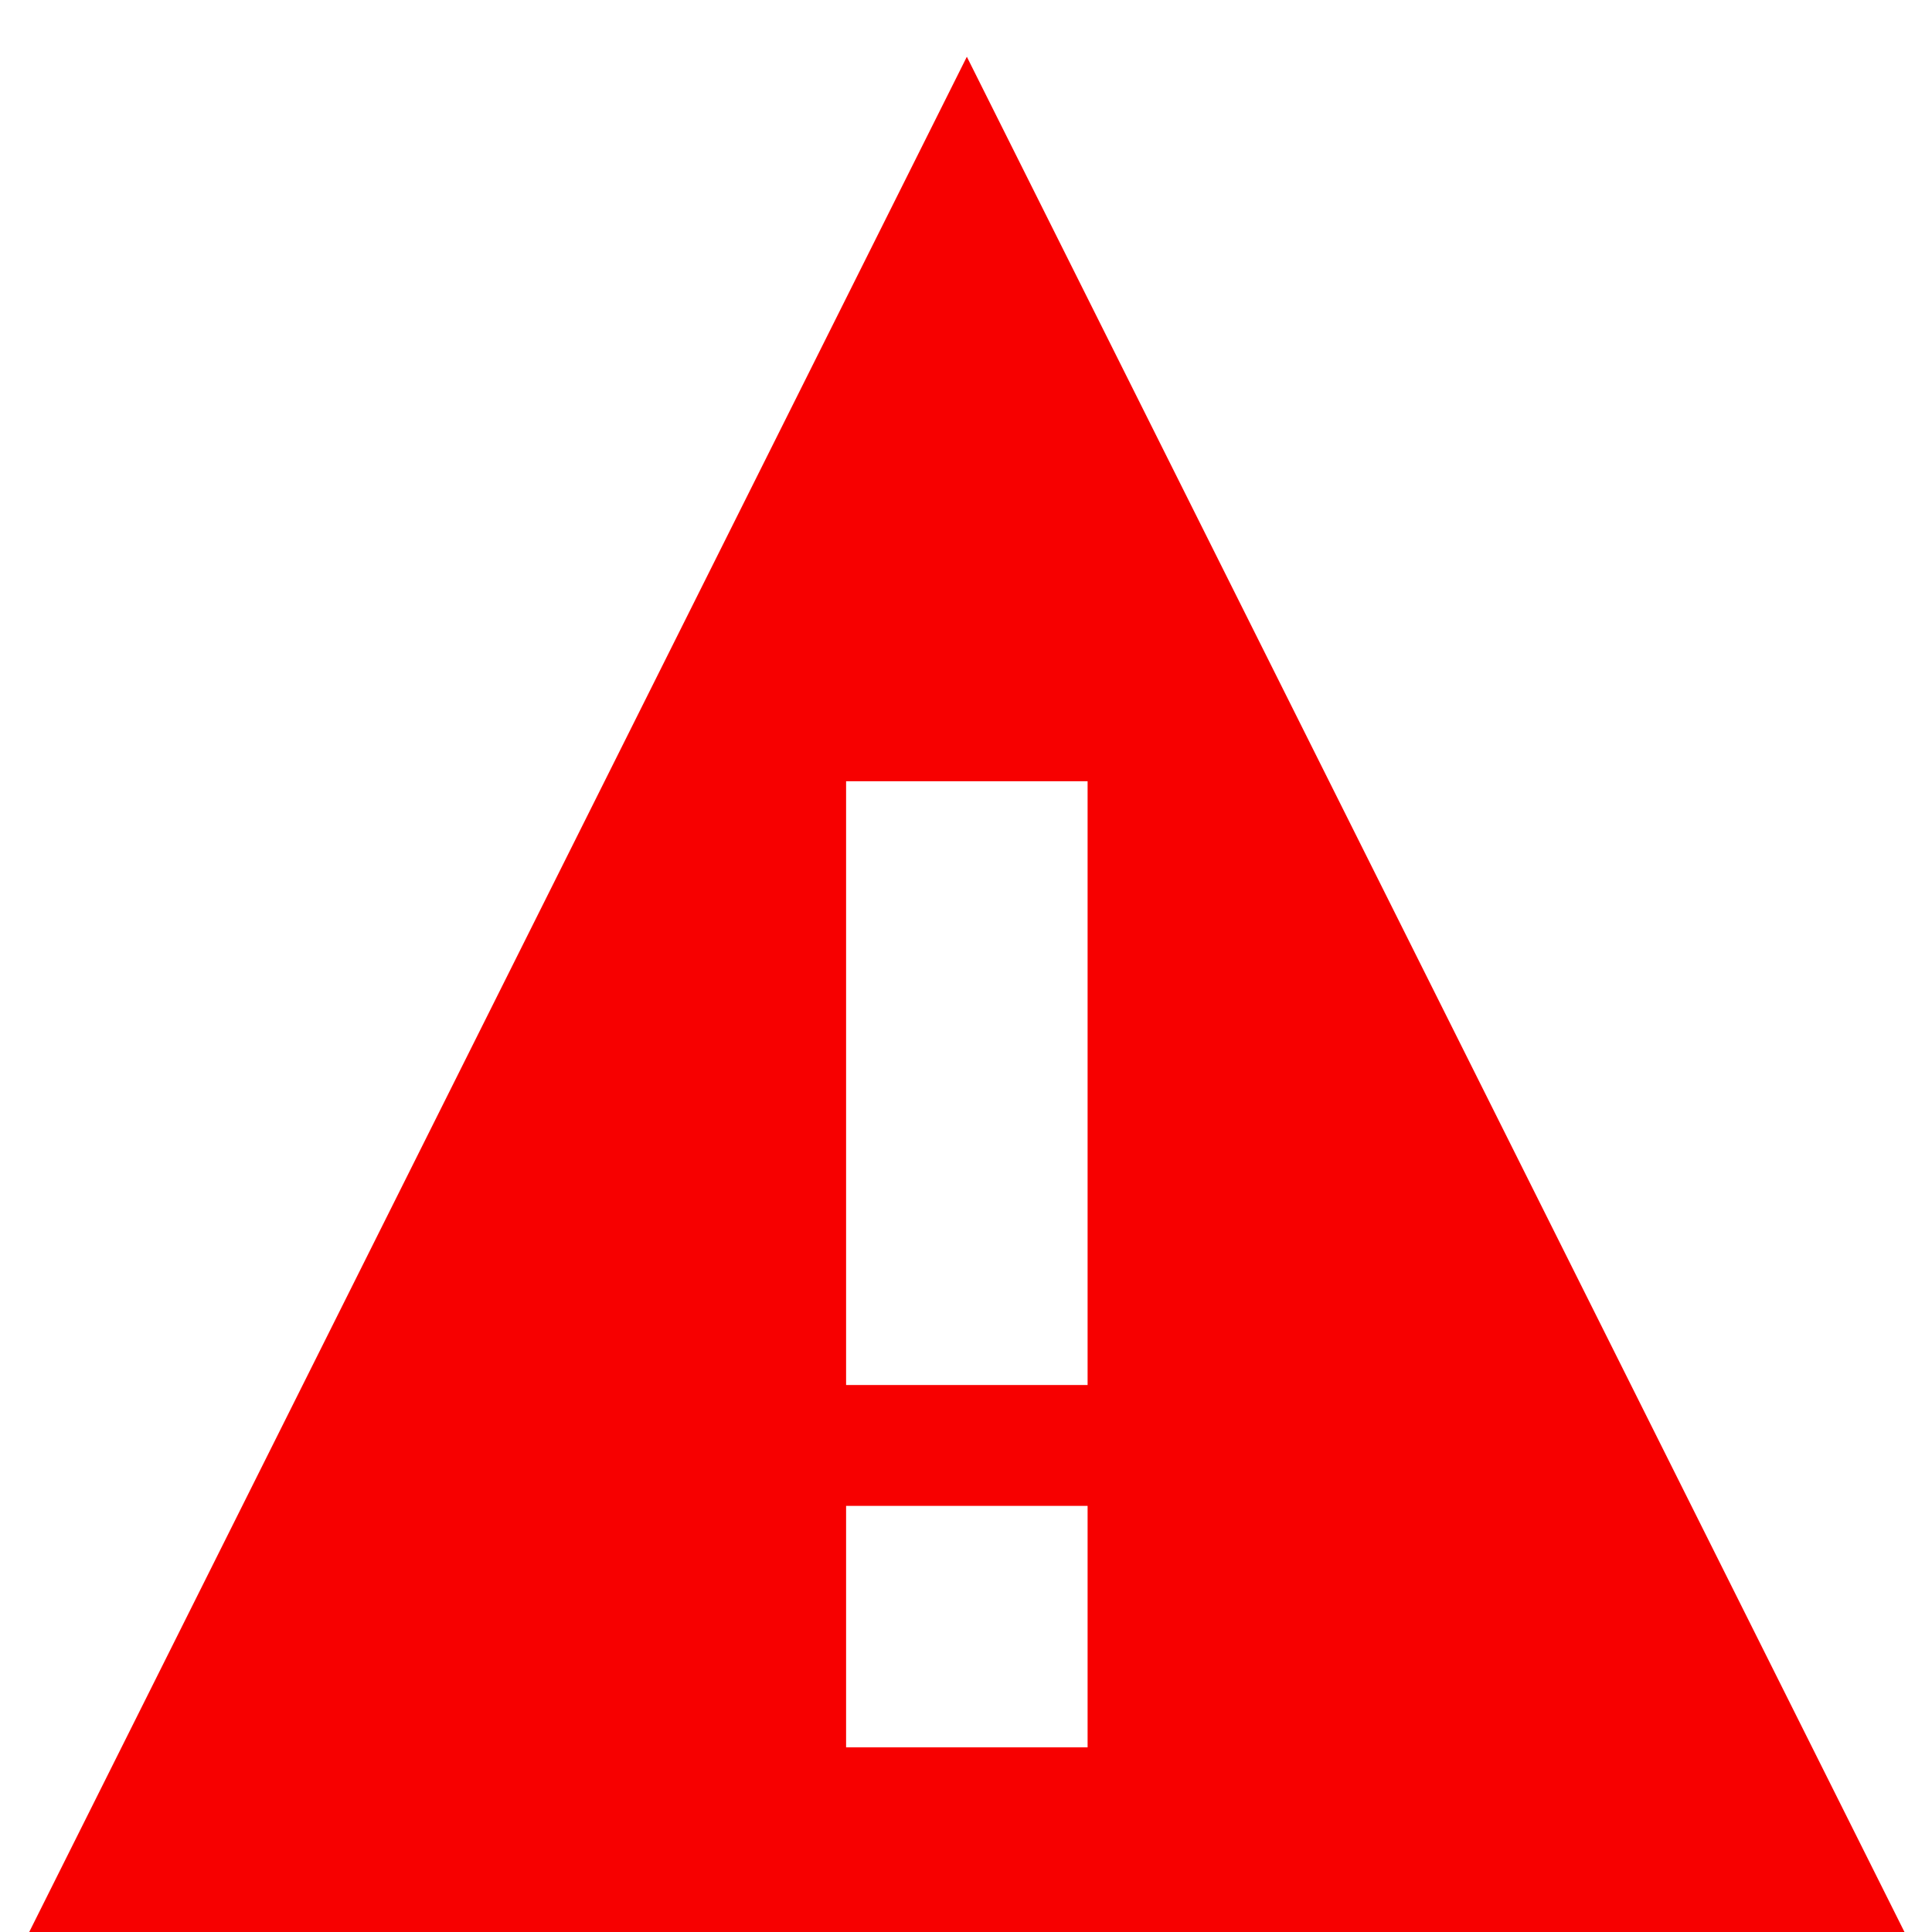 <svg xmlns="http://www.w3.org/2000/svg" width="16" height="16" viewBox="0 0 16 16">
    <path fill="#f70000" fill-rule="evenodd" d="M8.007.47l-8 16h16l-8-16zm-1 11h2v-5h-2v5zm0 3.001h2v-2h-2v2z"/>
</svg>
